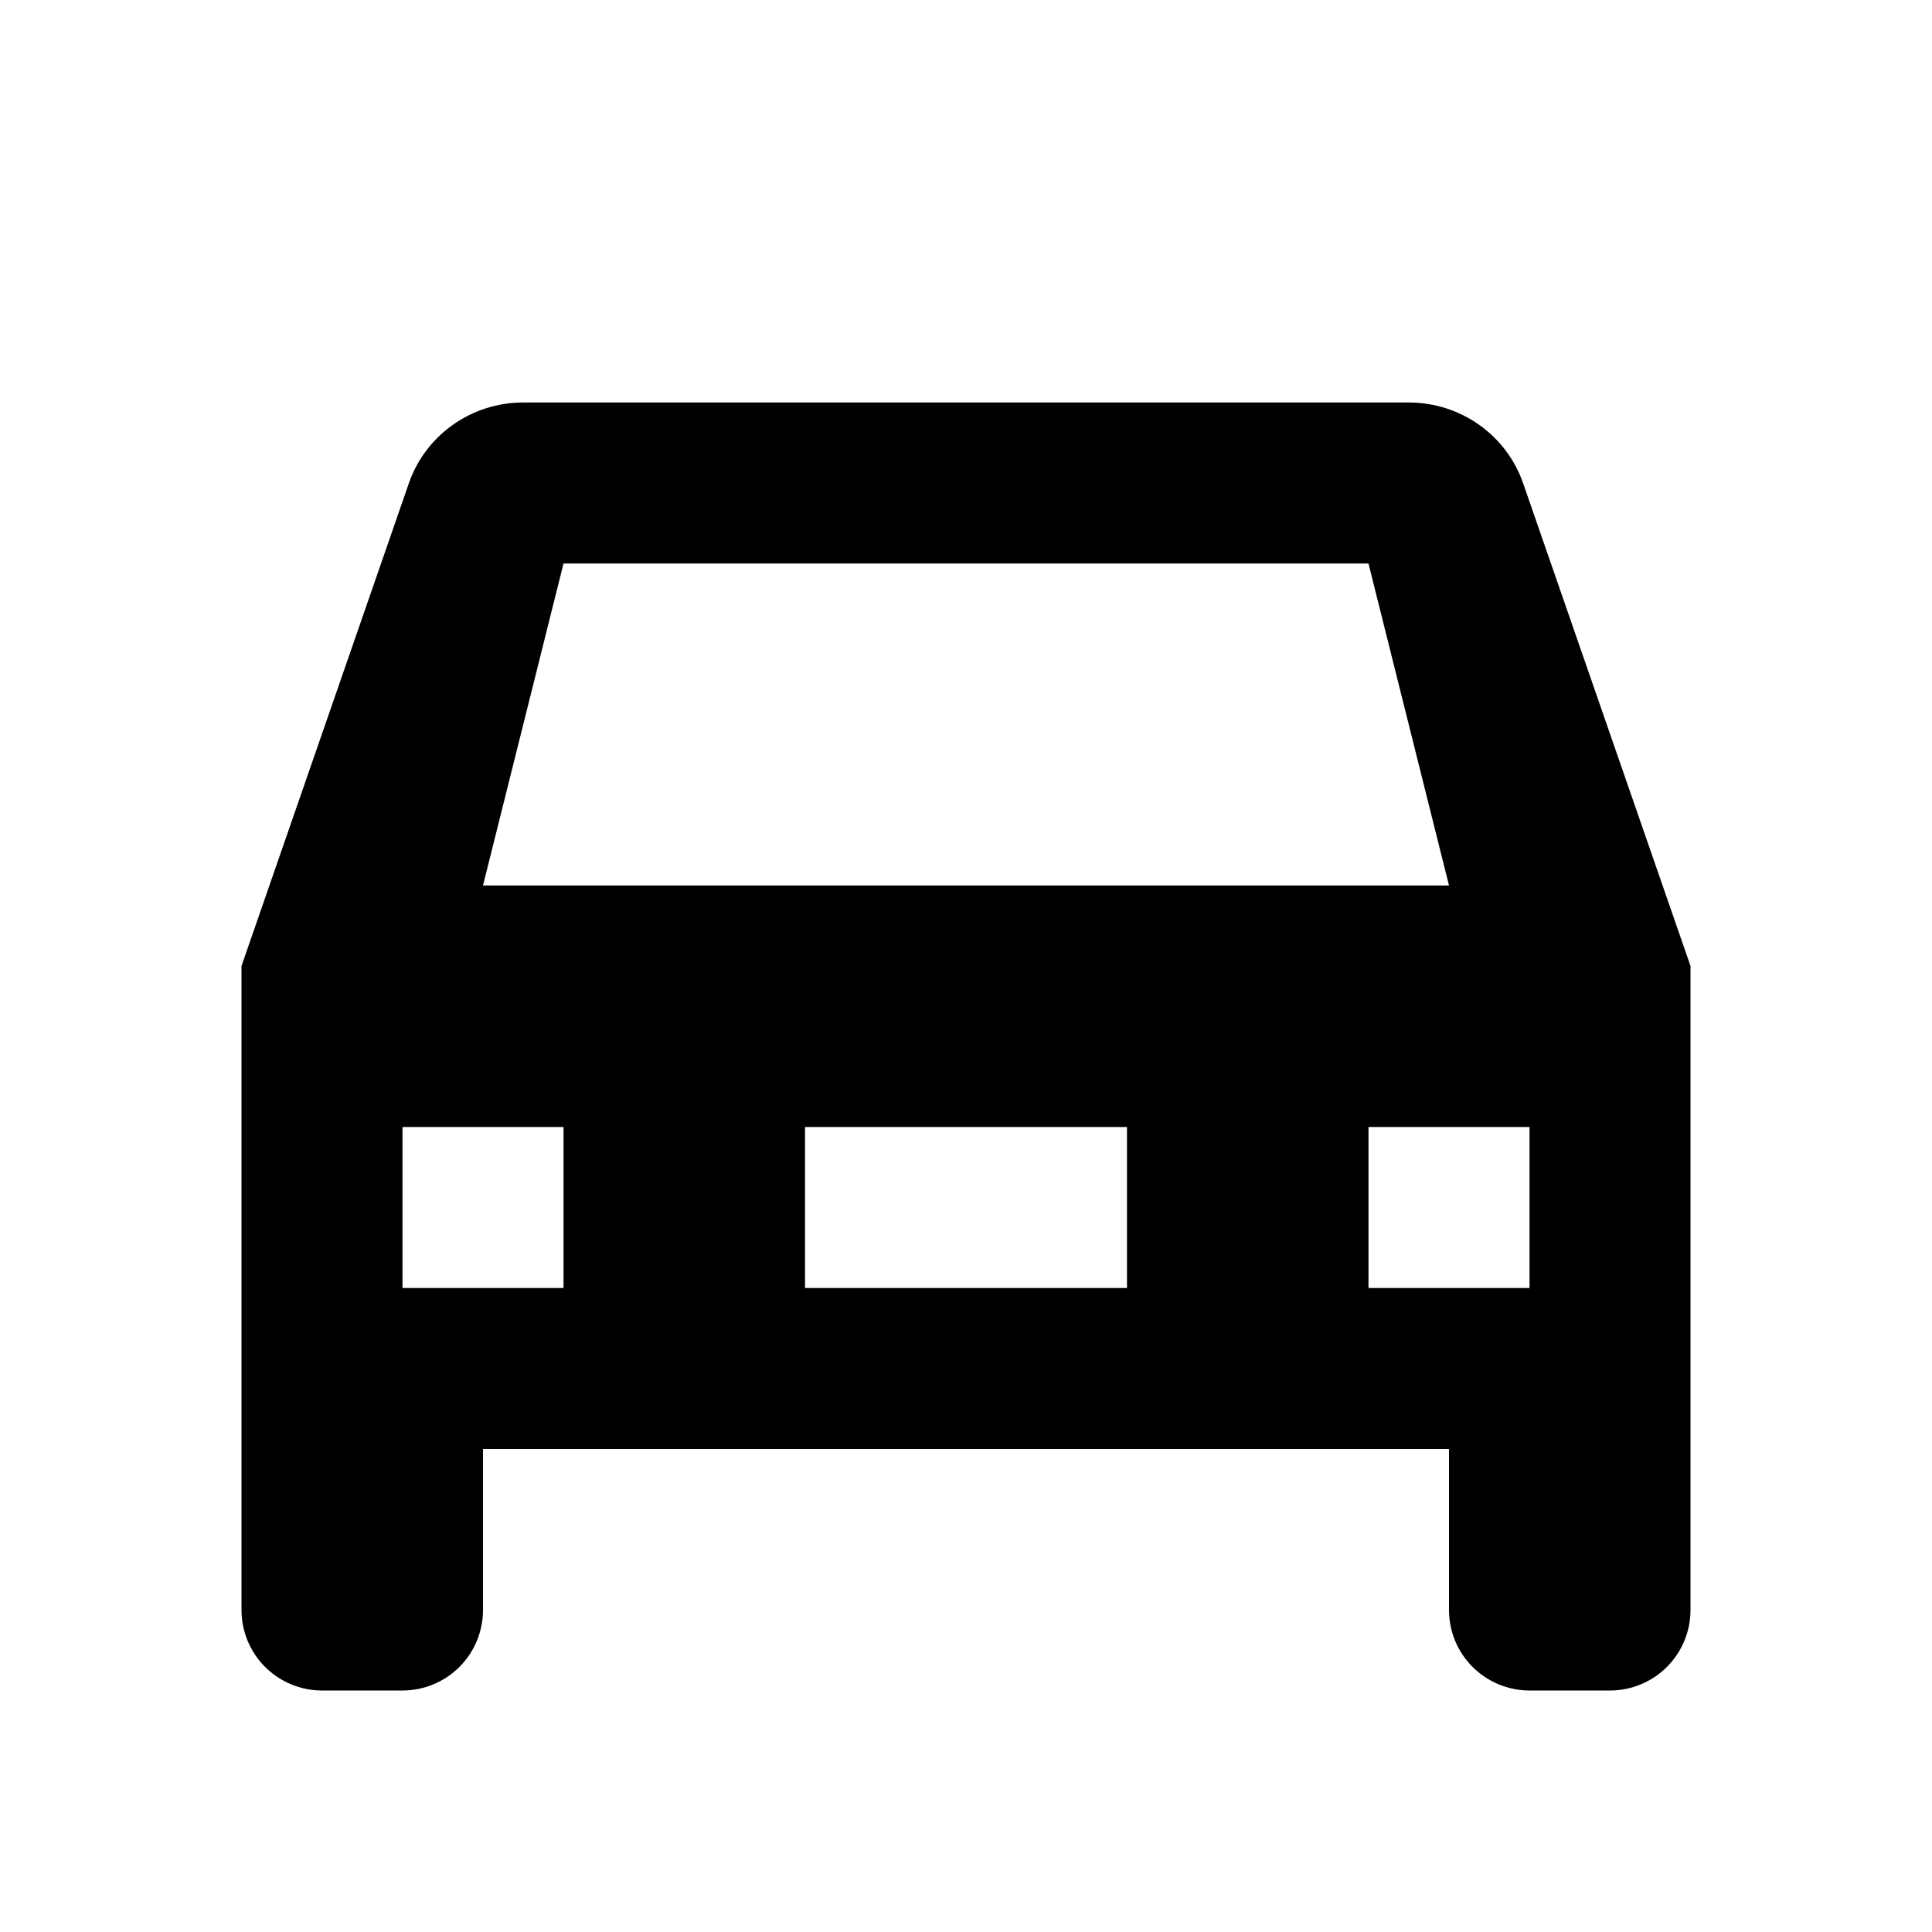 <svg xmlns="http://www.w3.org/2000/svg" width="55" height="55" viewBox="0 0 55 55" fill="none"><path d="M13.75 25.208L16.042 16.042H38.958L41.25 25.208M43.358 13.75C42.877 12.375 41.571 11.458 40.104 11.458H14.896C13.429 11.458 12.123 12.375 11.642 13.75L6.875 27.5V45.833C6.875 46.441 7.116 47.024 7.546 47.454C7.976 47.883 8.559 48.125 9.167 48.125H11.458C12.066 48.125 12.649 47.883 13.079 47.454C13.509 47.024 13.75 46.441 13.75 45.833V41.25H41.25V45.833C41.25 46.441 41.491 47.024 41.921 47.454C42.351 47.883 42.934 48.125 43.542 48.125H45.833C46.441 48.125 47.024 47.883 47.454 47.454C47.884 47.024 48.125 46.441 48.125 45.833V27.5L43.358 13.75ZM16.042 36.667H11.458V32.083H16.042V36.667ZM43.542 36.667H38.958V32.083H43.542V36.667ZM32.083 36.667H22.917V32.083H32.083V36.667Z" fill="black"></path></svg>